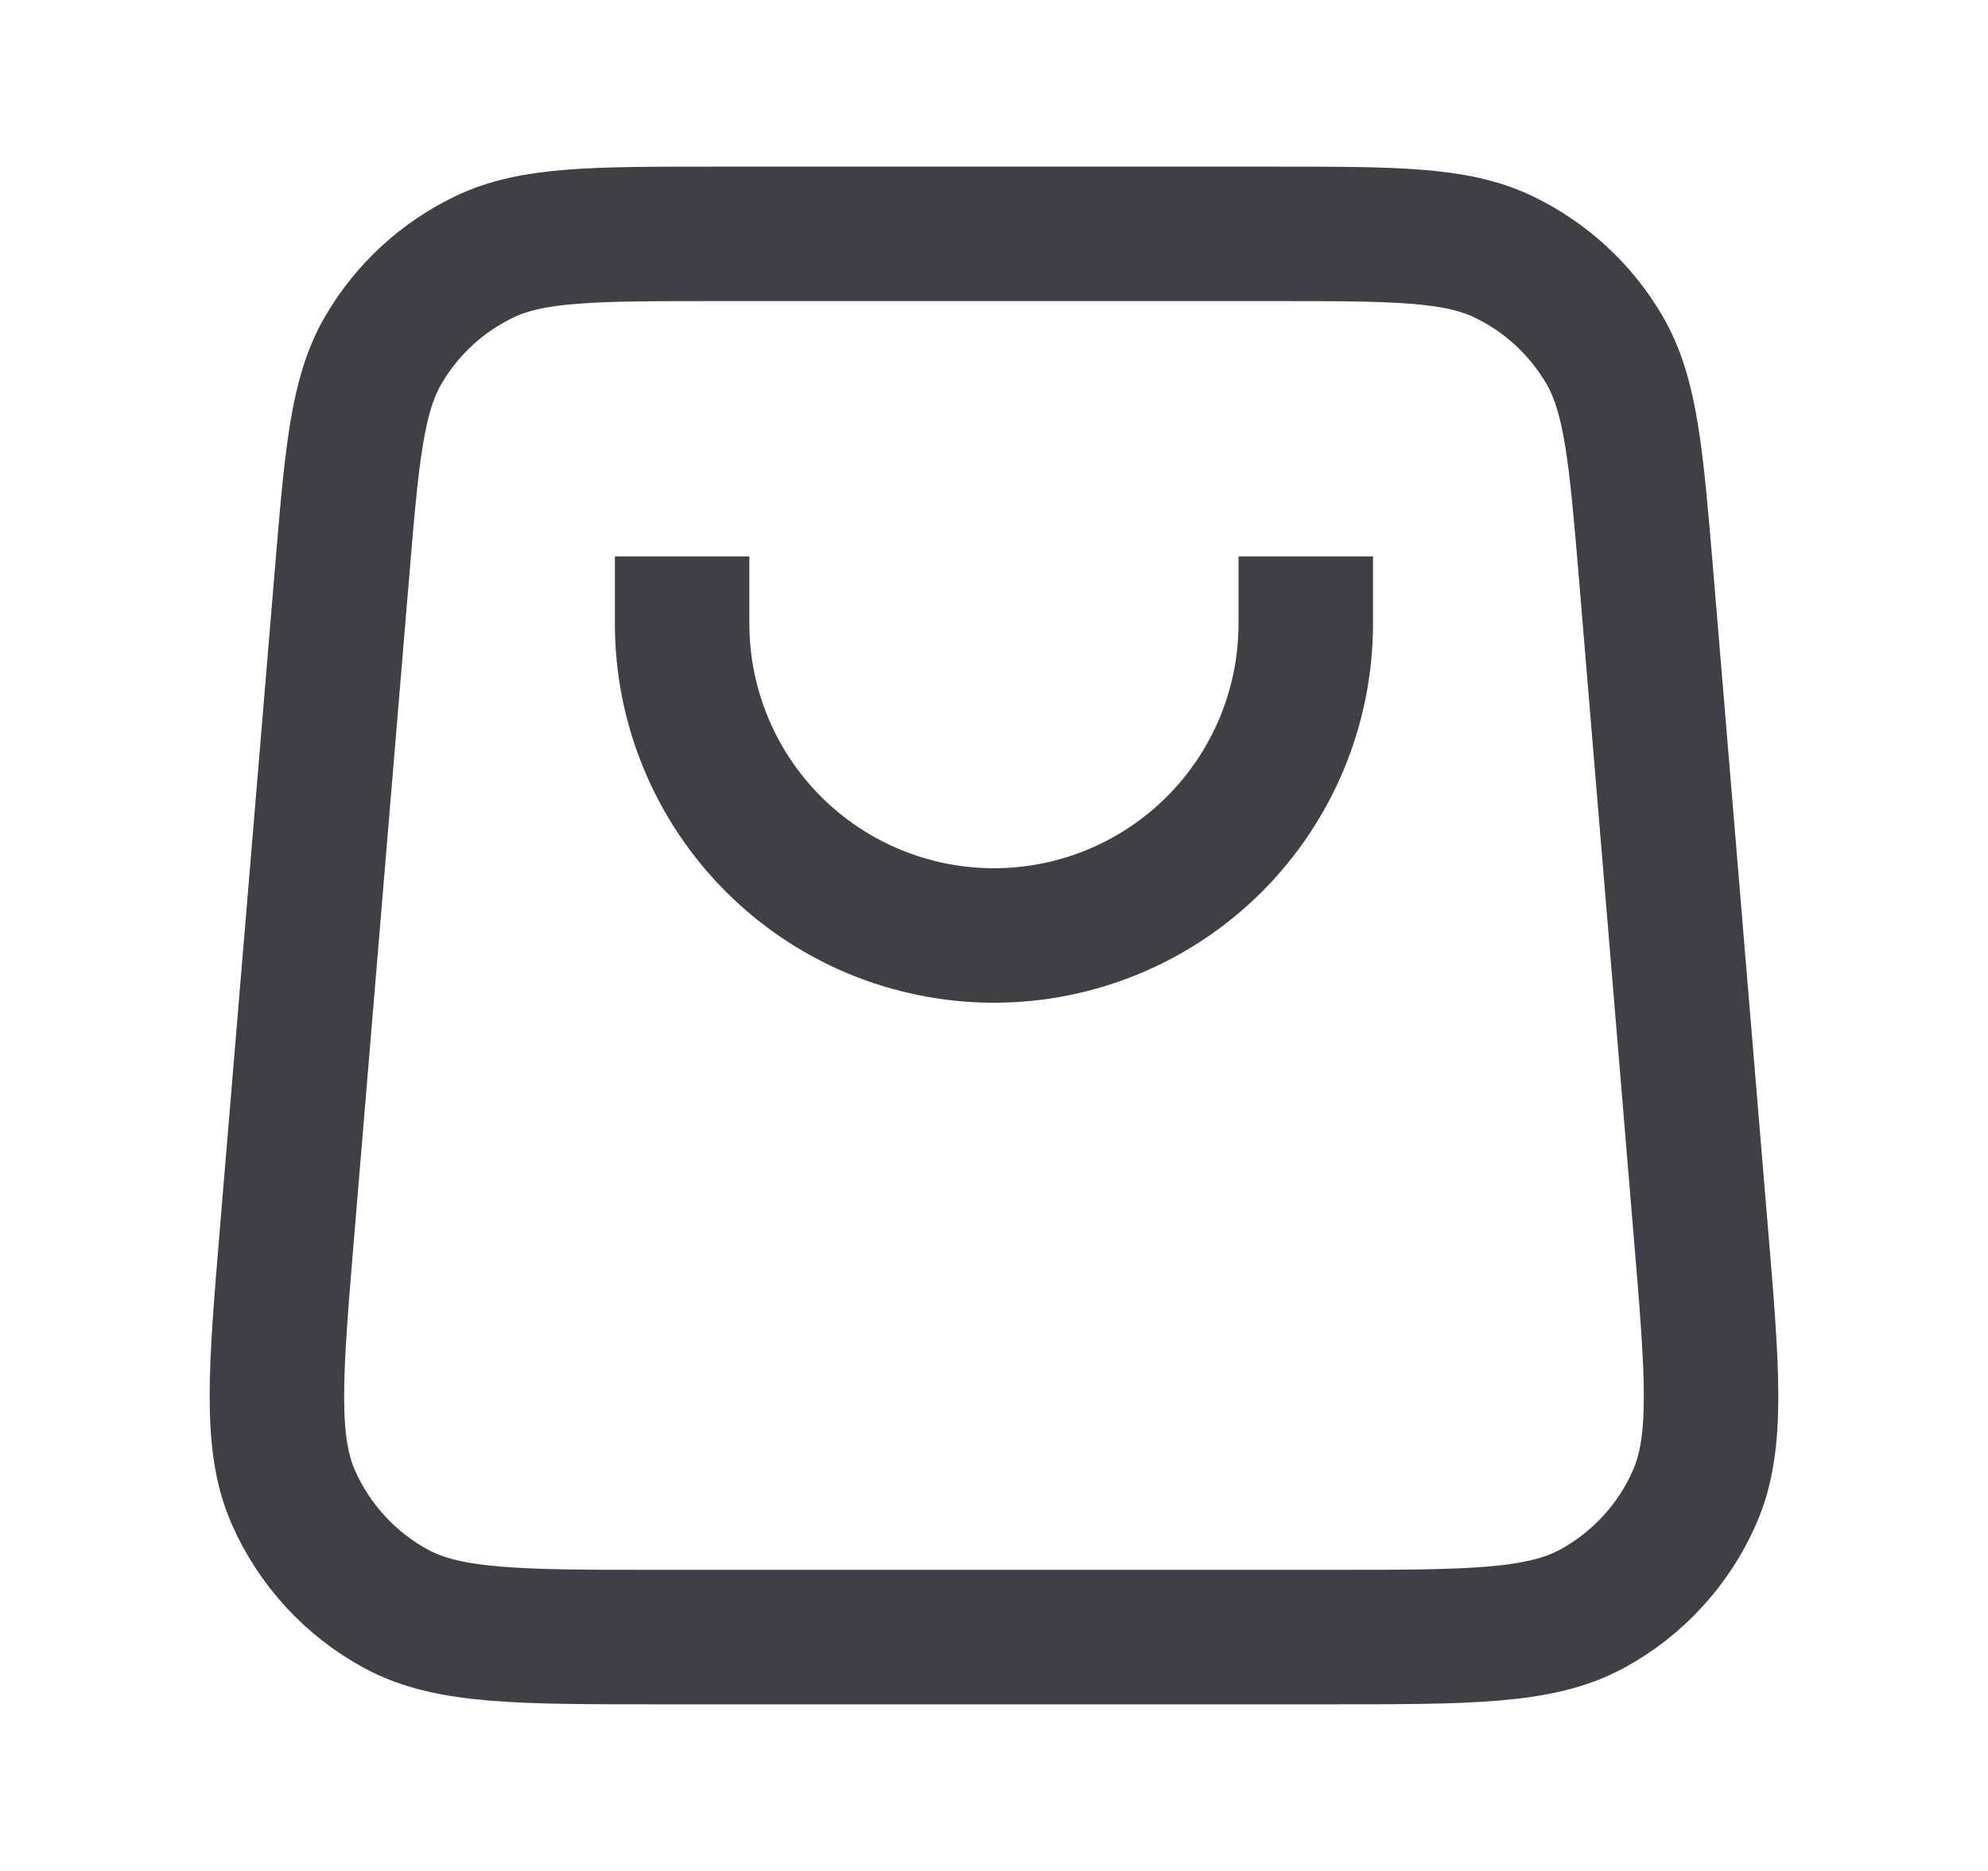 <svg xmlns="http://www.w3.org/2000/svg" width="17" height="16" viewBox="0 0 17 16" fill="none"><path d="M11.166 5.333C11.166 6.041 10.885 6.719 10.385 7.219C9.885 7.719 9.207 8 8.5 8C7.792 8 7.114 7.719 6.614 7.219C6.114 6.719 5.833 6.041 5.833 5.333M2.922 4.934L2.455 10.534C2.355 11.737 2.305 12.339 2.508 12.803C2.687 13.21 2.996 13.547 3.388 13.759C3.833 14 4.437 14 5.644 14H11.355C12.562 14 13.166 14 13.612 13.759C14.003 13.547 14.313 13.21 14.491 12.803C14.695 12.339 14.645 11.737 14.544 10.534L14.078 4.934C13.991 3.899 13.948 3.382 13.719 2.99C13.517 2.645 13.216 2.368 12.856 2.196C12.447 2 11.927 2 10.889 2L6.111 2C5.072 2 4.553 2 4.143 2.196C3.783 2.368 3.482 2.645 3.28 2.99C3.051 3.382 3.008 3.899 2.922 4.934Z" stroke="#3F3F46" stroke-width="1.15" stroke-linecap="square" stroke-linejoin="round"></path></svg>